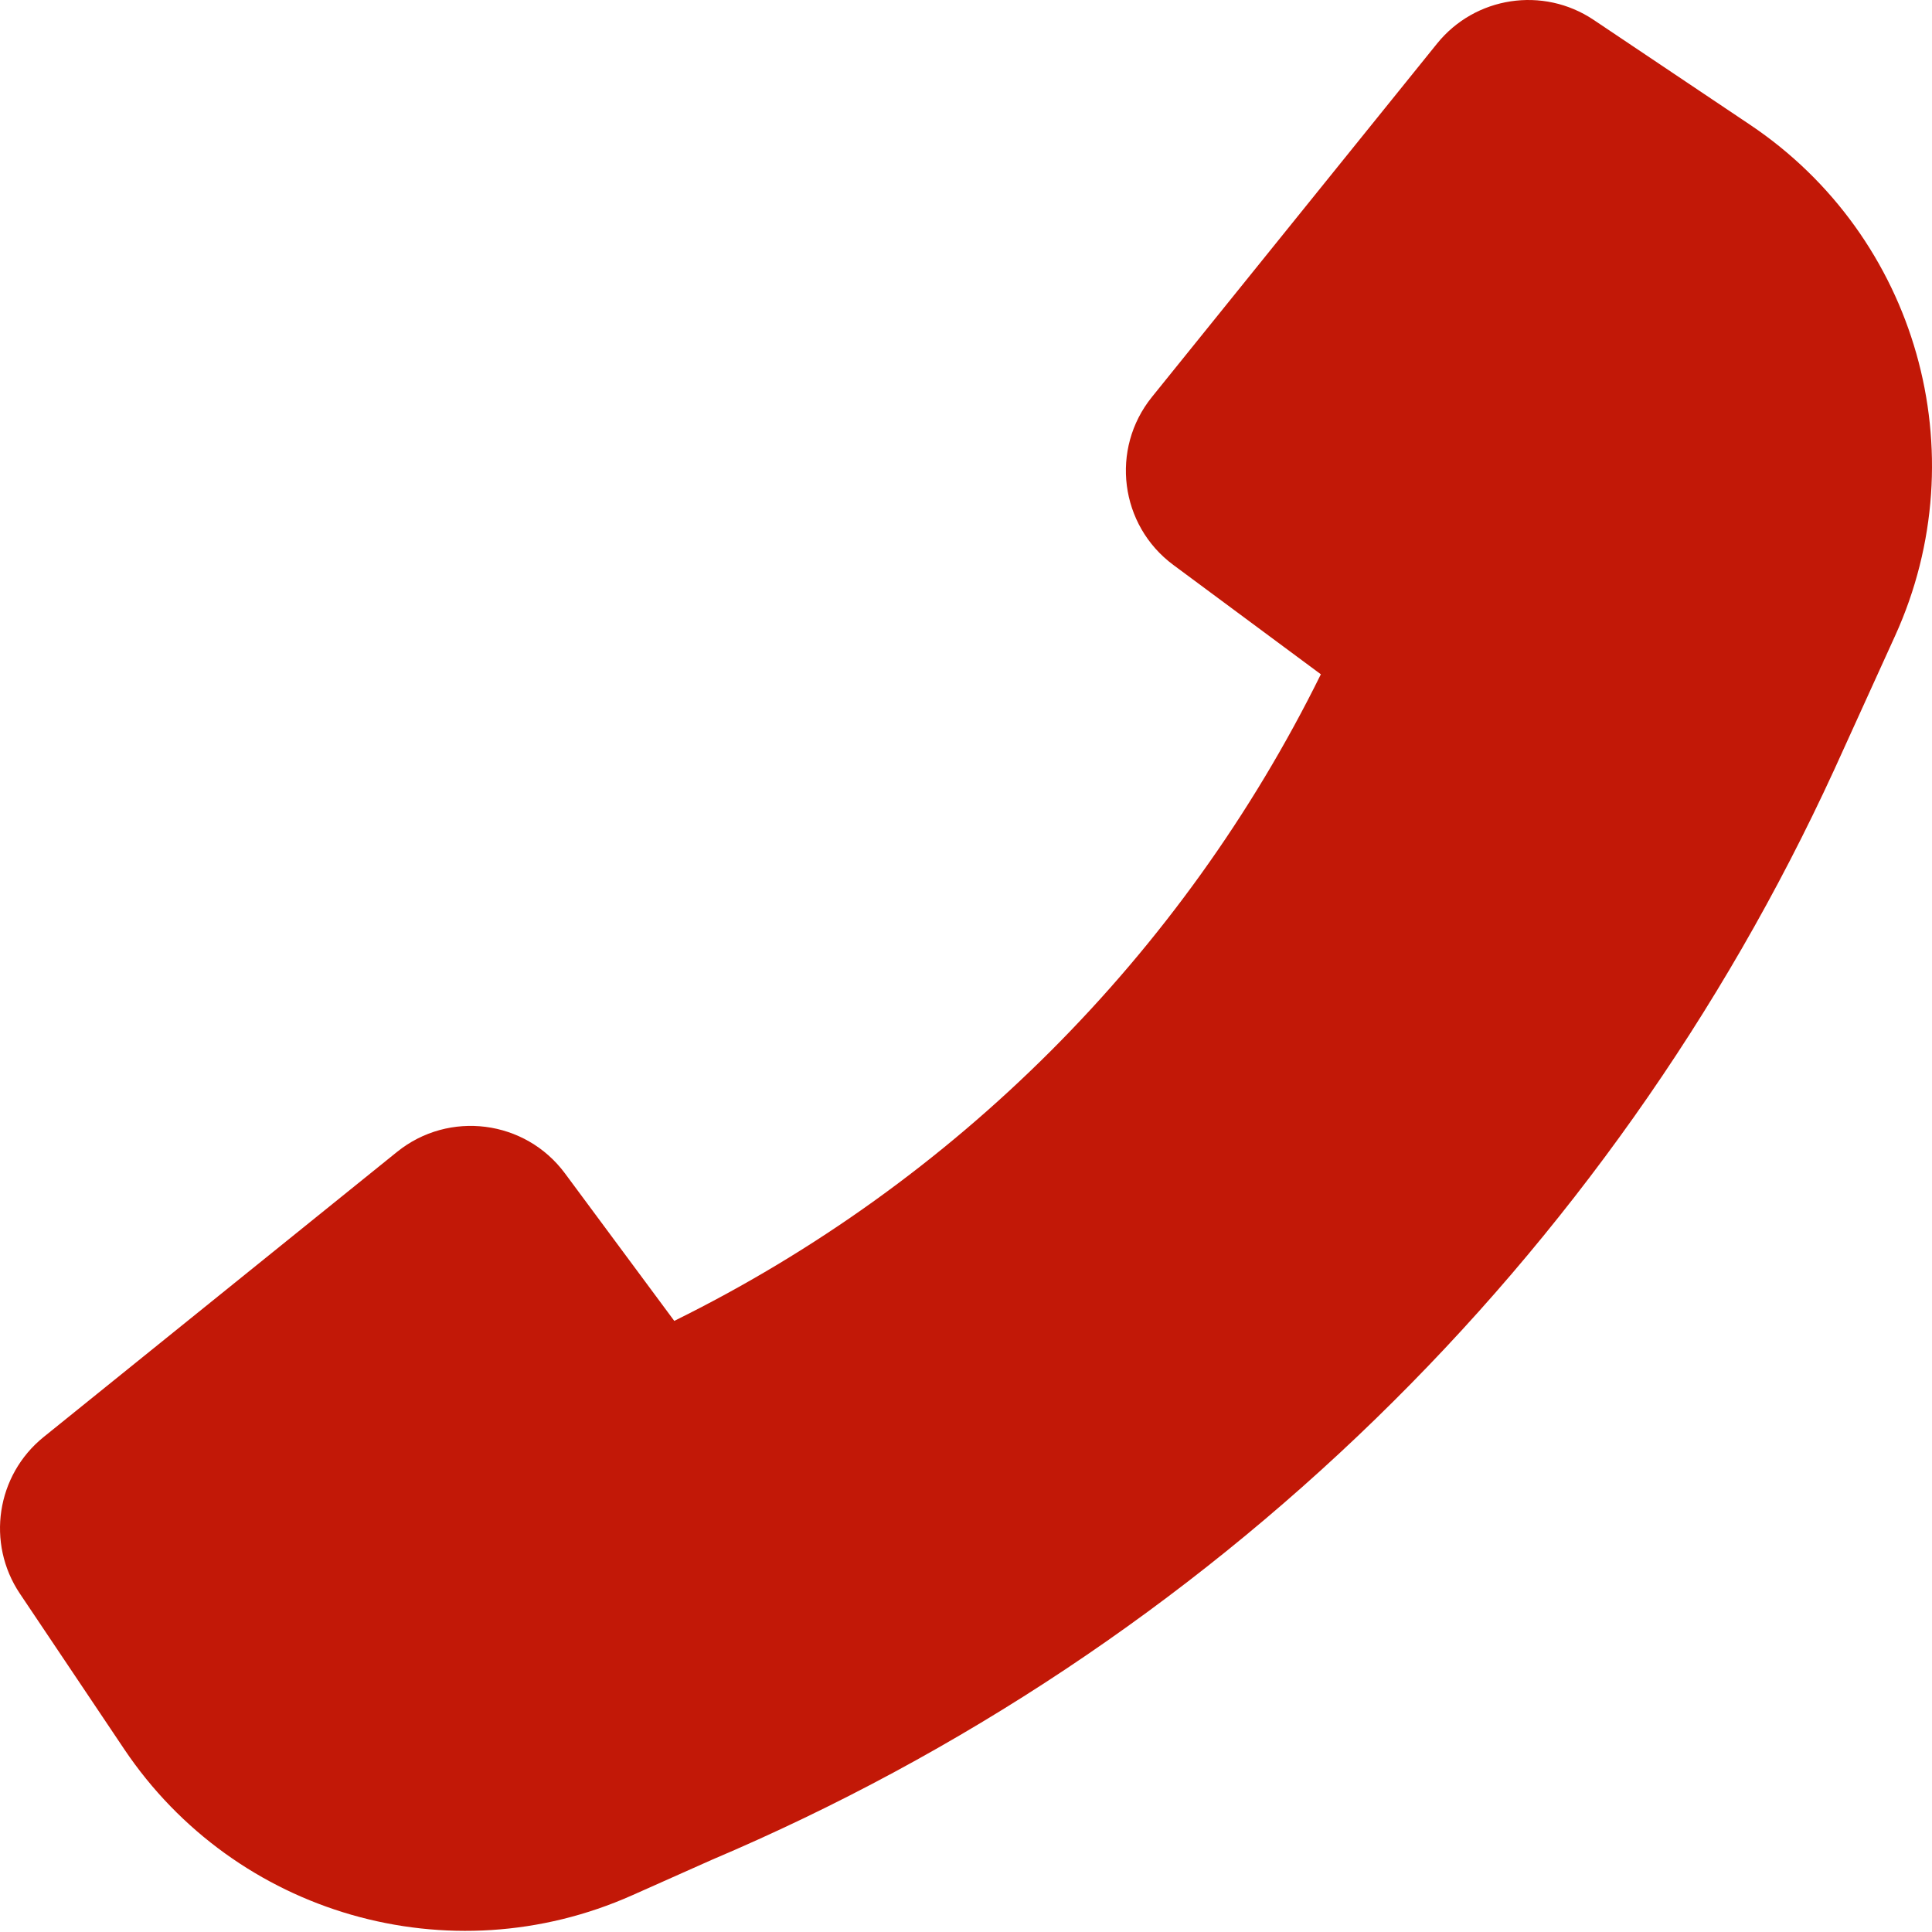 <?xml version="1.0" encoding="UTF-8"?> <svg xmlns="http://www.w3.org/2000/svg" width="83" height="83" viewBox="0 0 83 83" fill="none"> <path d="M78.801 33.065C69.142 54.102 51.954 70.829 30.586 79.896L27.16 81.422C19.323 84.914 10.111 82.261 5.331 75.137L0.855 68.465C-0.6 66.296 -0.157 63.374 1.876 61.734L17.056 49.487C19.286 47.688 22.565 48.107 24.271 50.409L28.967 56.746C41.017 50.801 50.801 41.018 56.745 28.968L50.408 24.271C48.106 22.566 47.688 19.287 49.486 17.057L61.734 1.876C63.373 -0.157 66.294 -0.6 68.464 0.854L75.182 5.359C82.351 10.166 84.989 19.454 81.416 27.312L78.805 33.056L78.801 33.065Z" fill="#C21807"></path> </svg> 